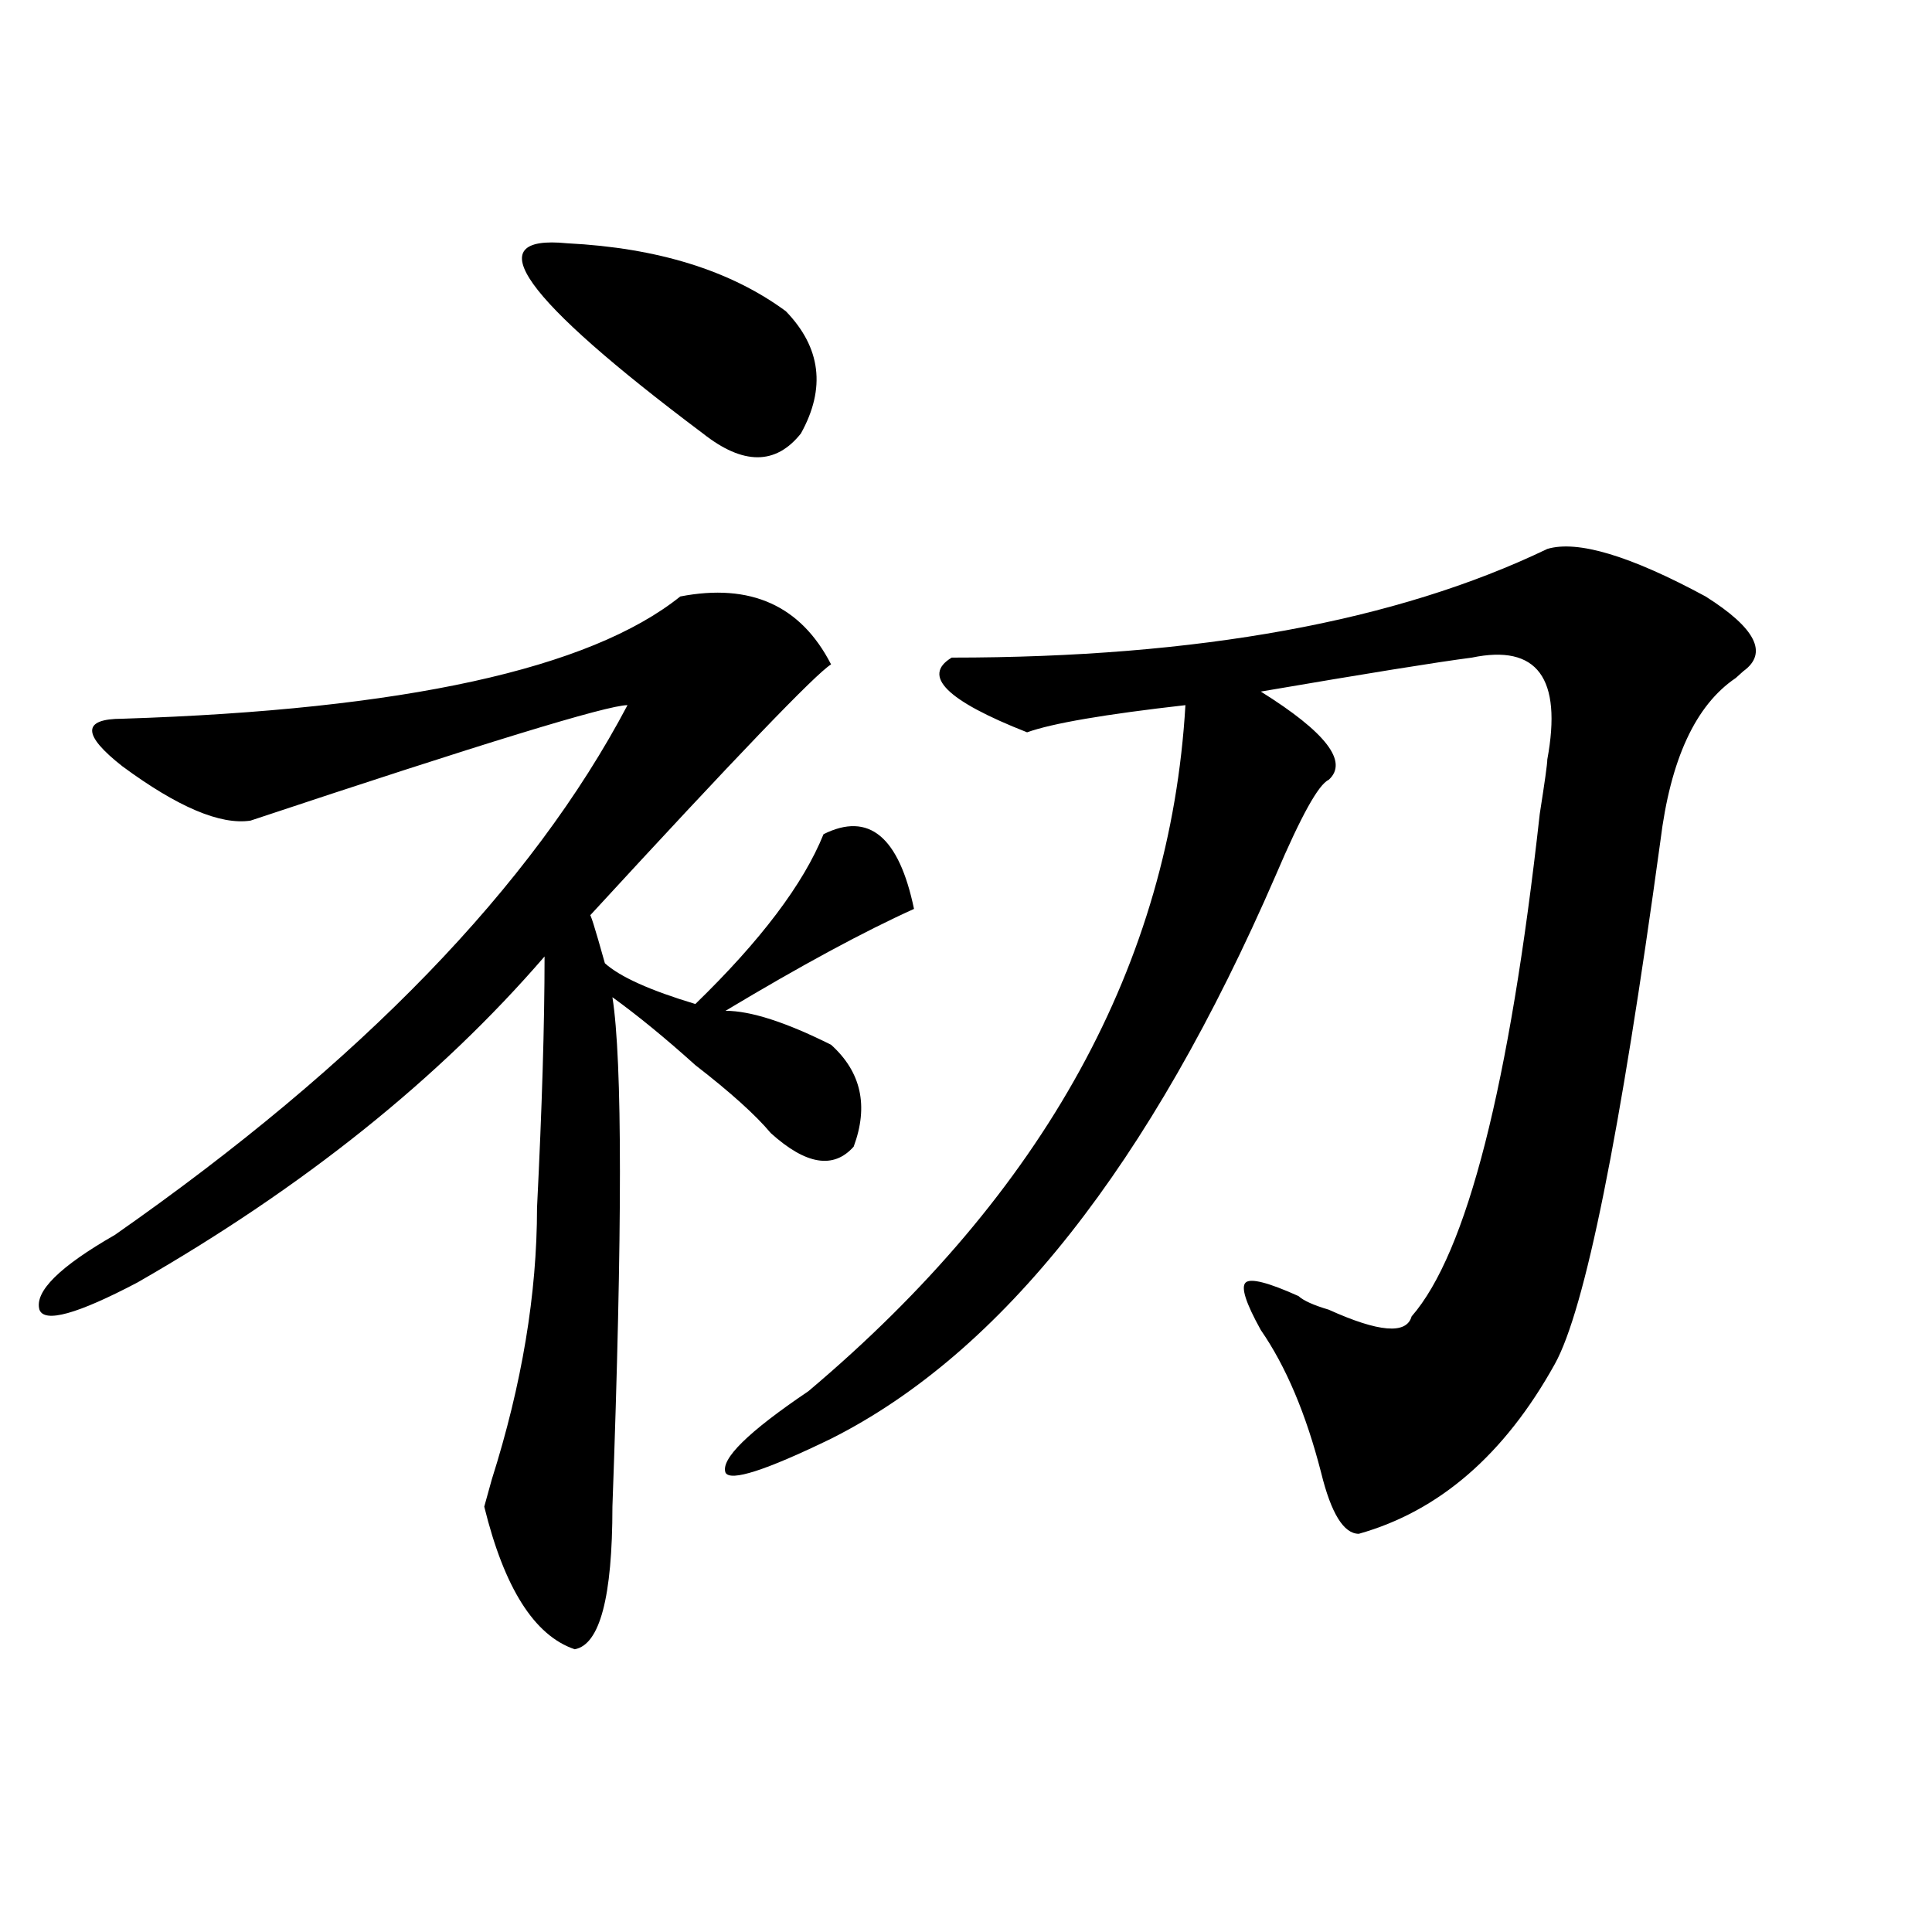 <?xml version="1.0" encoding="utf-8"?>
<!-- Generator: Adobe Illustrator 16.0.0, SVG Export Plug-In . SVG Version: 6.00 Build 0)  -->
<!DOCTYPE svg PUBLIC "-//W3C//DTD SVG 1.1//EN" "http://www.w3.org/Graphics/SVG/1.1/DTD/svg11.dtd">
<svg version="1.1" id="图层_1" xmlns="http://www.w3.org/2000/svg" xmlns:xlink="http://www.w3.org/1999/xlink" x="0px" y="0px"
	 width="1000px" height="1000px" viewBox="0 0 1000 1000" enable-background="new 0 0 1000 1000" xml:space="preserve">
<path d="M352.113,308.734c36.401-7.031,62.438,4.725,78.047,35.156c-7.805,4.725-49.45,48.065-124.875,130.078
	c0-2.307,2.562,5.878,7.805,24.609c7.805,7.031,23.414,14.063,46.828,21.094c33.78-32.794,55.913-62.072,66.34-87.891
	c23.414-11.7,39.023,1.209,46.828,38.672c-26.036,11.756-58.535,29.334-97.559,52.734c12.987,0,31.219,5.878,54.633,17.578
	c15.609,14.063,19.512,31.641,11.707,52.734c-10.427,11.756-24.755,9.394-42.926-7.031c-7.805-9.338-20.853-21.094-39.023-35.156
	c-15.609-14.063-29.938-25.763-42.926-35.156c5.183,32.85,5.183,120.74,0,263.672c0,46.856-6.524,71.466-19.512,73.828
	c-20.853-7.031-36.462-31.641-46.828-73.828l3.902-14.063c15.609-49.219,23.414-96.075,23.414-140.625
	c2.562-51.525,3.902-94.922,3.902-130.078c-54.633,63.281-124.875,119.531-210.727,168.75
	c-31.219,16.425-48.169,21.094-50.73,14.063c-2.622-9.338,10.366-22.247,39.023-38.672
	c127.437-89.044,215.909-180.45,265.359-274.219c-10.427,0-75.485,19.94-195.117,59.766c-15.609,2.362-37.743-7.031-66.34-28.125
	c-20.853-16.369-20.853-24.609,0-24.609C209.007,367.347,305.285,346.253,352.113,308.734z M293.578,125.922
	c46.828,2.362,84.511,14.063,113.168,35.156c18.171,18.786,20.792,39.88,7.805,63.281c-13.048,16.425-29.938,16.425-50.73,0
	C270.164,154.047,246.75,121.253,293.578,125.922z M800.883,284.125c15.609-4.669,42.926,3.516,81.949,24.609
	c25.976,16.425,32.499,29.334,19.512,38.672l-3.902,3.516c-20.853,14.063-33.841,42.188-39.023,84.375
	C838.565,587.678,820.395,677.875,804.785,706c-26.036,46.912-59.876,76.19-101.461,87.891c-7.805,0-14.329-10.547-19.512-31.641
	c-7.805-30.432-18.231-55.041-31.219-73.828c-7.805-14.063-10.427-22.247-7.805-24.609c2.562-2.307,11.707,0,27.316,7.031
	c2.562,2.362,7.805,4.725,15.609,7.031c25.976,11.756,40.304,12.909,42.926,3.516c28.597-32.794,50.73-119.531,66.34-260.156
	c2.562-16.369,3.902-25.763,3.902-28.125c7.805-42.188-5.243-59.766-39.023-52.734c-18.231,2.362-54.633,8.24-109.266,17.578
	c33.78,21.094,45.487,36.365,35.121,45.703c-5.243,2.362-14.329,18.787-27.316,49.219
	c-65.06,150.019-141.825,247.303-230.238,291.797c-33.841,16.425-52.071,22.303-54.633,17.578
	c-2.622-7.031,11.707-21.094,42.926-42.188C540.706,616.956,605.766,498.578,613.57,364.984
	c-41.646,4.725-68.962,9.394-81.949,14.063c-41.646-16.369-54.633-29.278-39.023-38.672
	C620.034,340.375,722.836,321.644,800.883,284.125z"/>
</svg>
